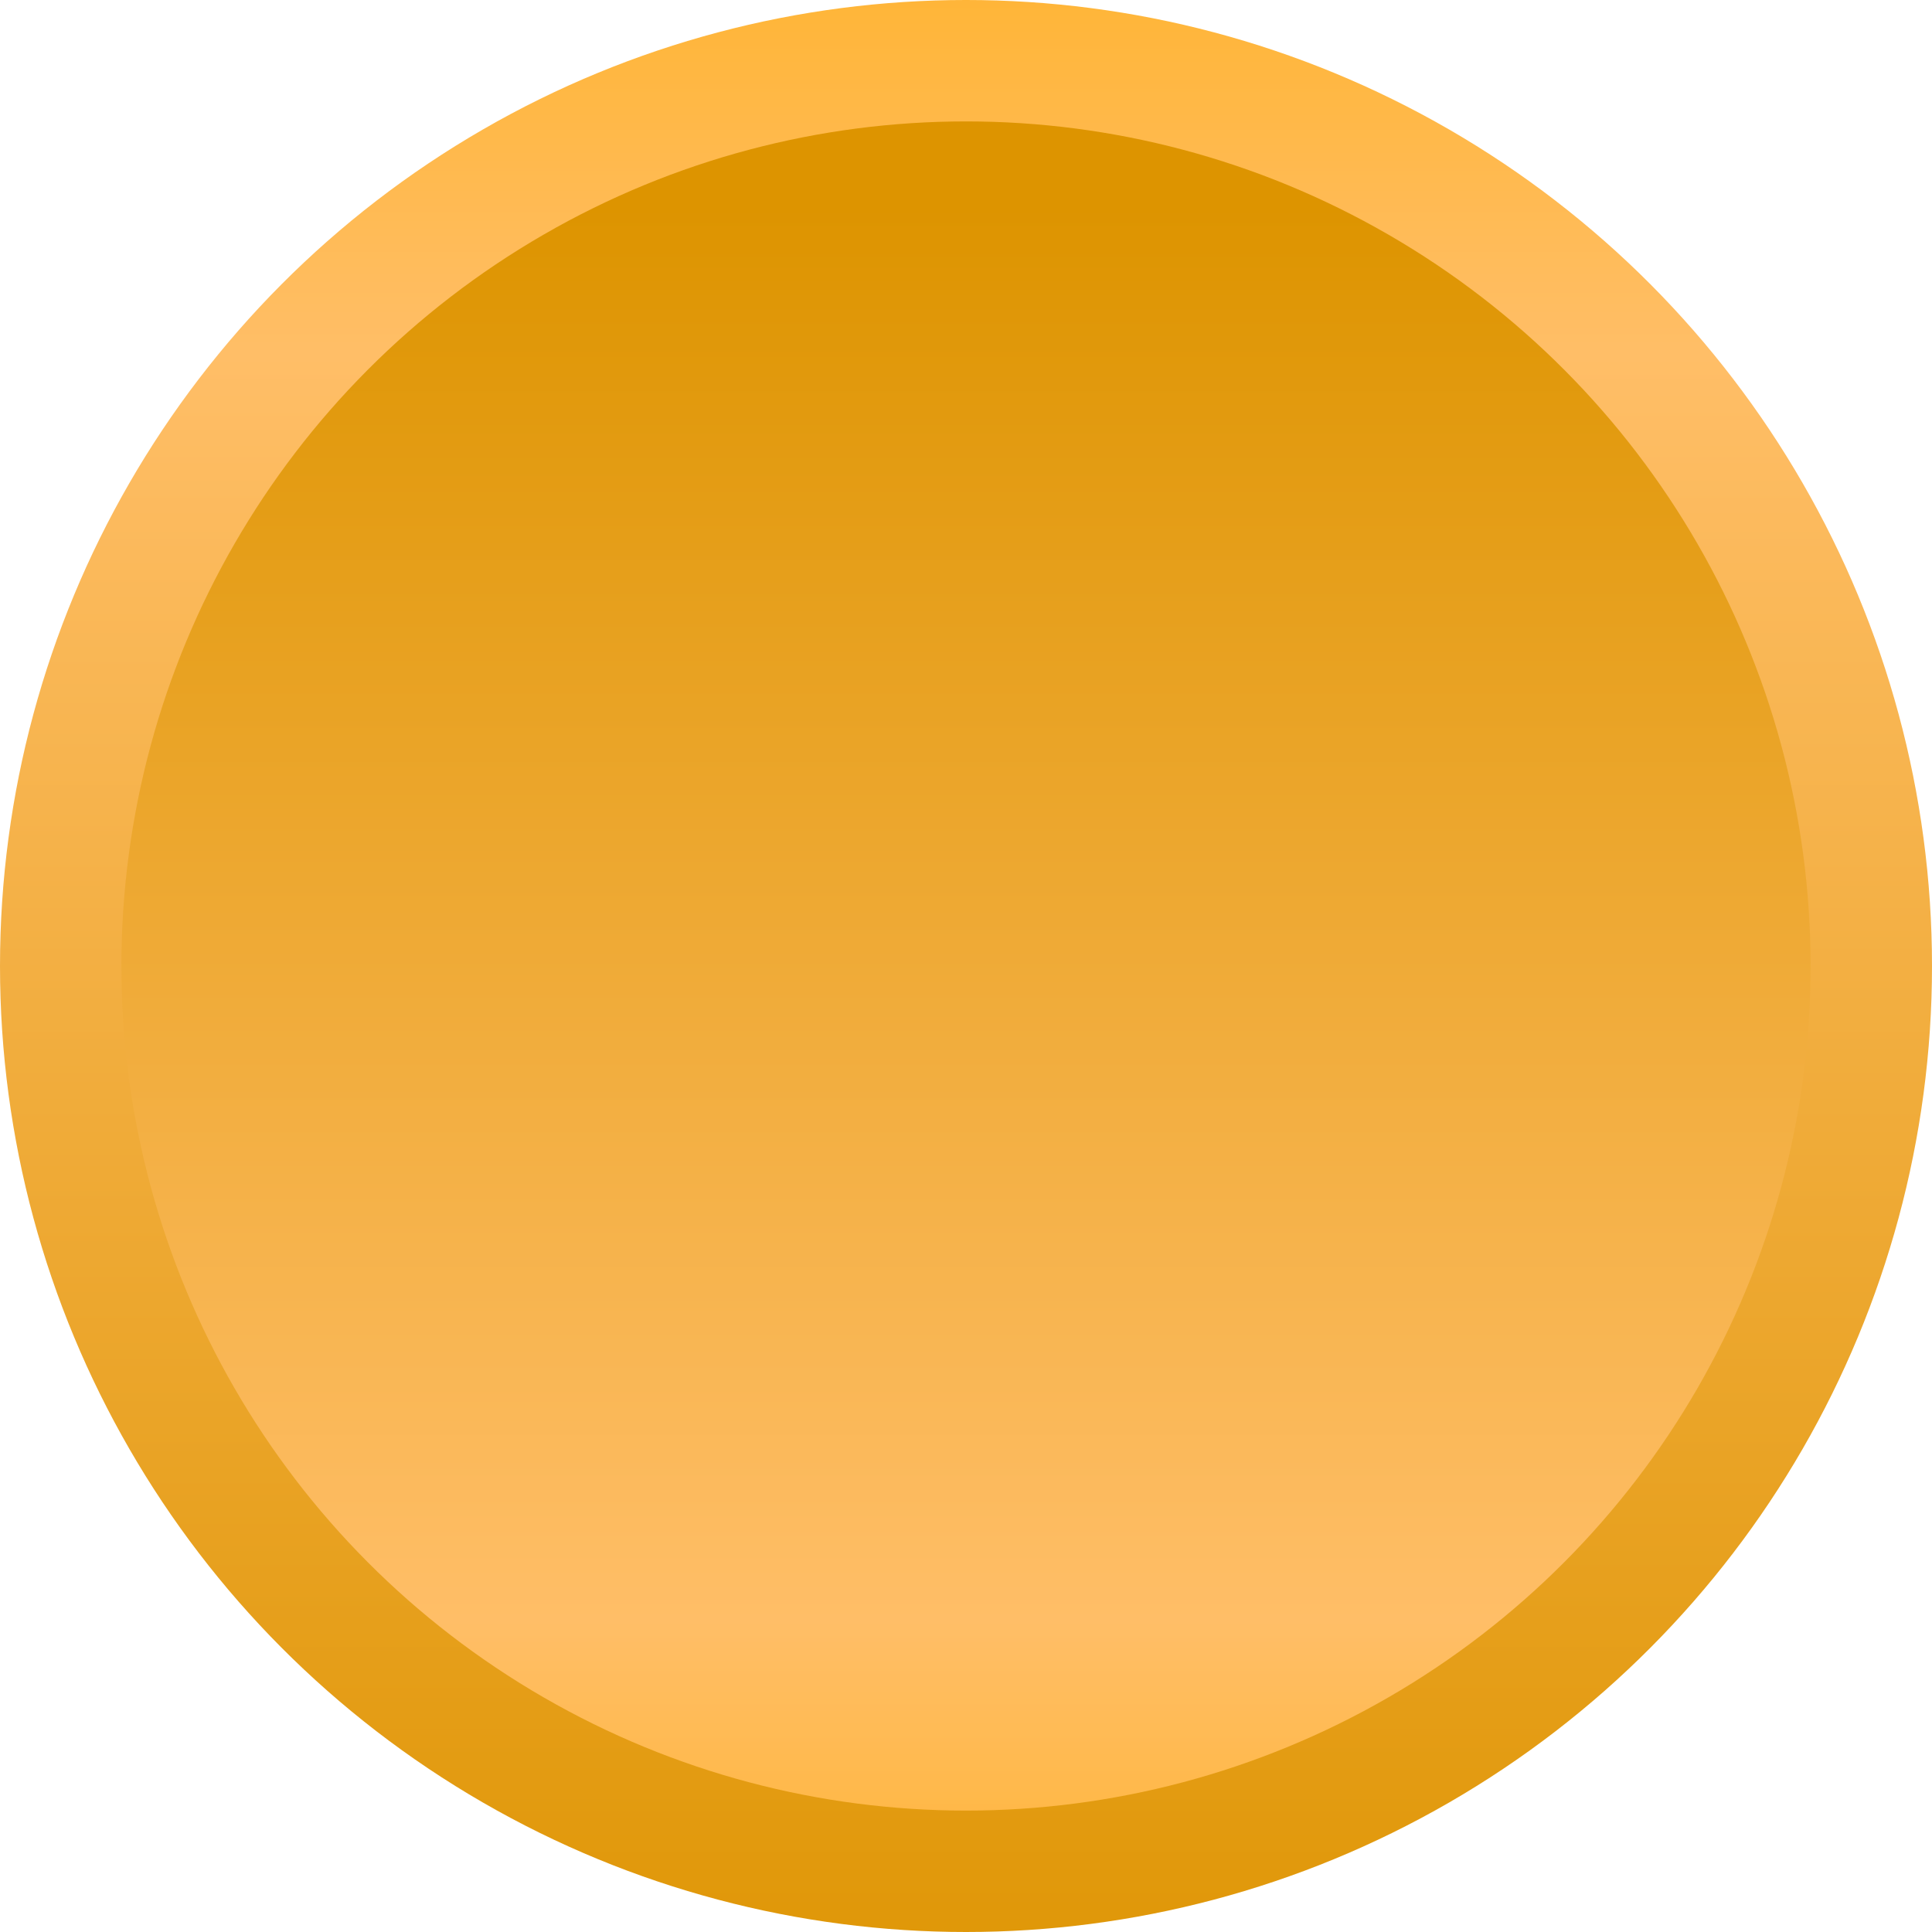 <?xml version="1.0" encoding="UTF-8" standalone="no"?><svg xmlns="http://www.w3.org/2000/svg" xmlns:xlink="http://www.w3.org/1999/xlink" clip-rule="evenodd" fill="#000000" fill-rule="evenodd" height="252.86" image-rendering="optimizeQuality" shape-rendering="geometricPrecision" text-rendering="geometricPrecision" viewBox="0 0 252.86 252.86" width="252.86"><defs><linearGradient gradientUnits="userSpaceOnUse" id="a" x1="126.43" x2="126.43" y1="-55.04" y2="271.97"><stop offset="0" stop-color="#ffab01"/><stop offset="0.31" stop-color="#ffbe67"/><stop offset="1" stop-color="#dd9400"/></linearGradient><linearGradient gradientUnits="userSpaceOnUse" id="b" x1="126.43" x2="126.43" xlink:href="#a" y1="295.31" y2="26.93"/></defs><g><circle cx="126.43" cy="126.43" fill="url(#a)" r="126.43"/><circle cx="126.43" cy="126.43" fill="url(#b)" r="110.54"/></g></svg>